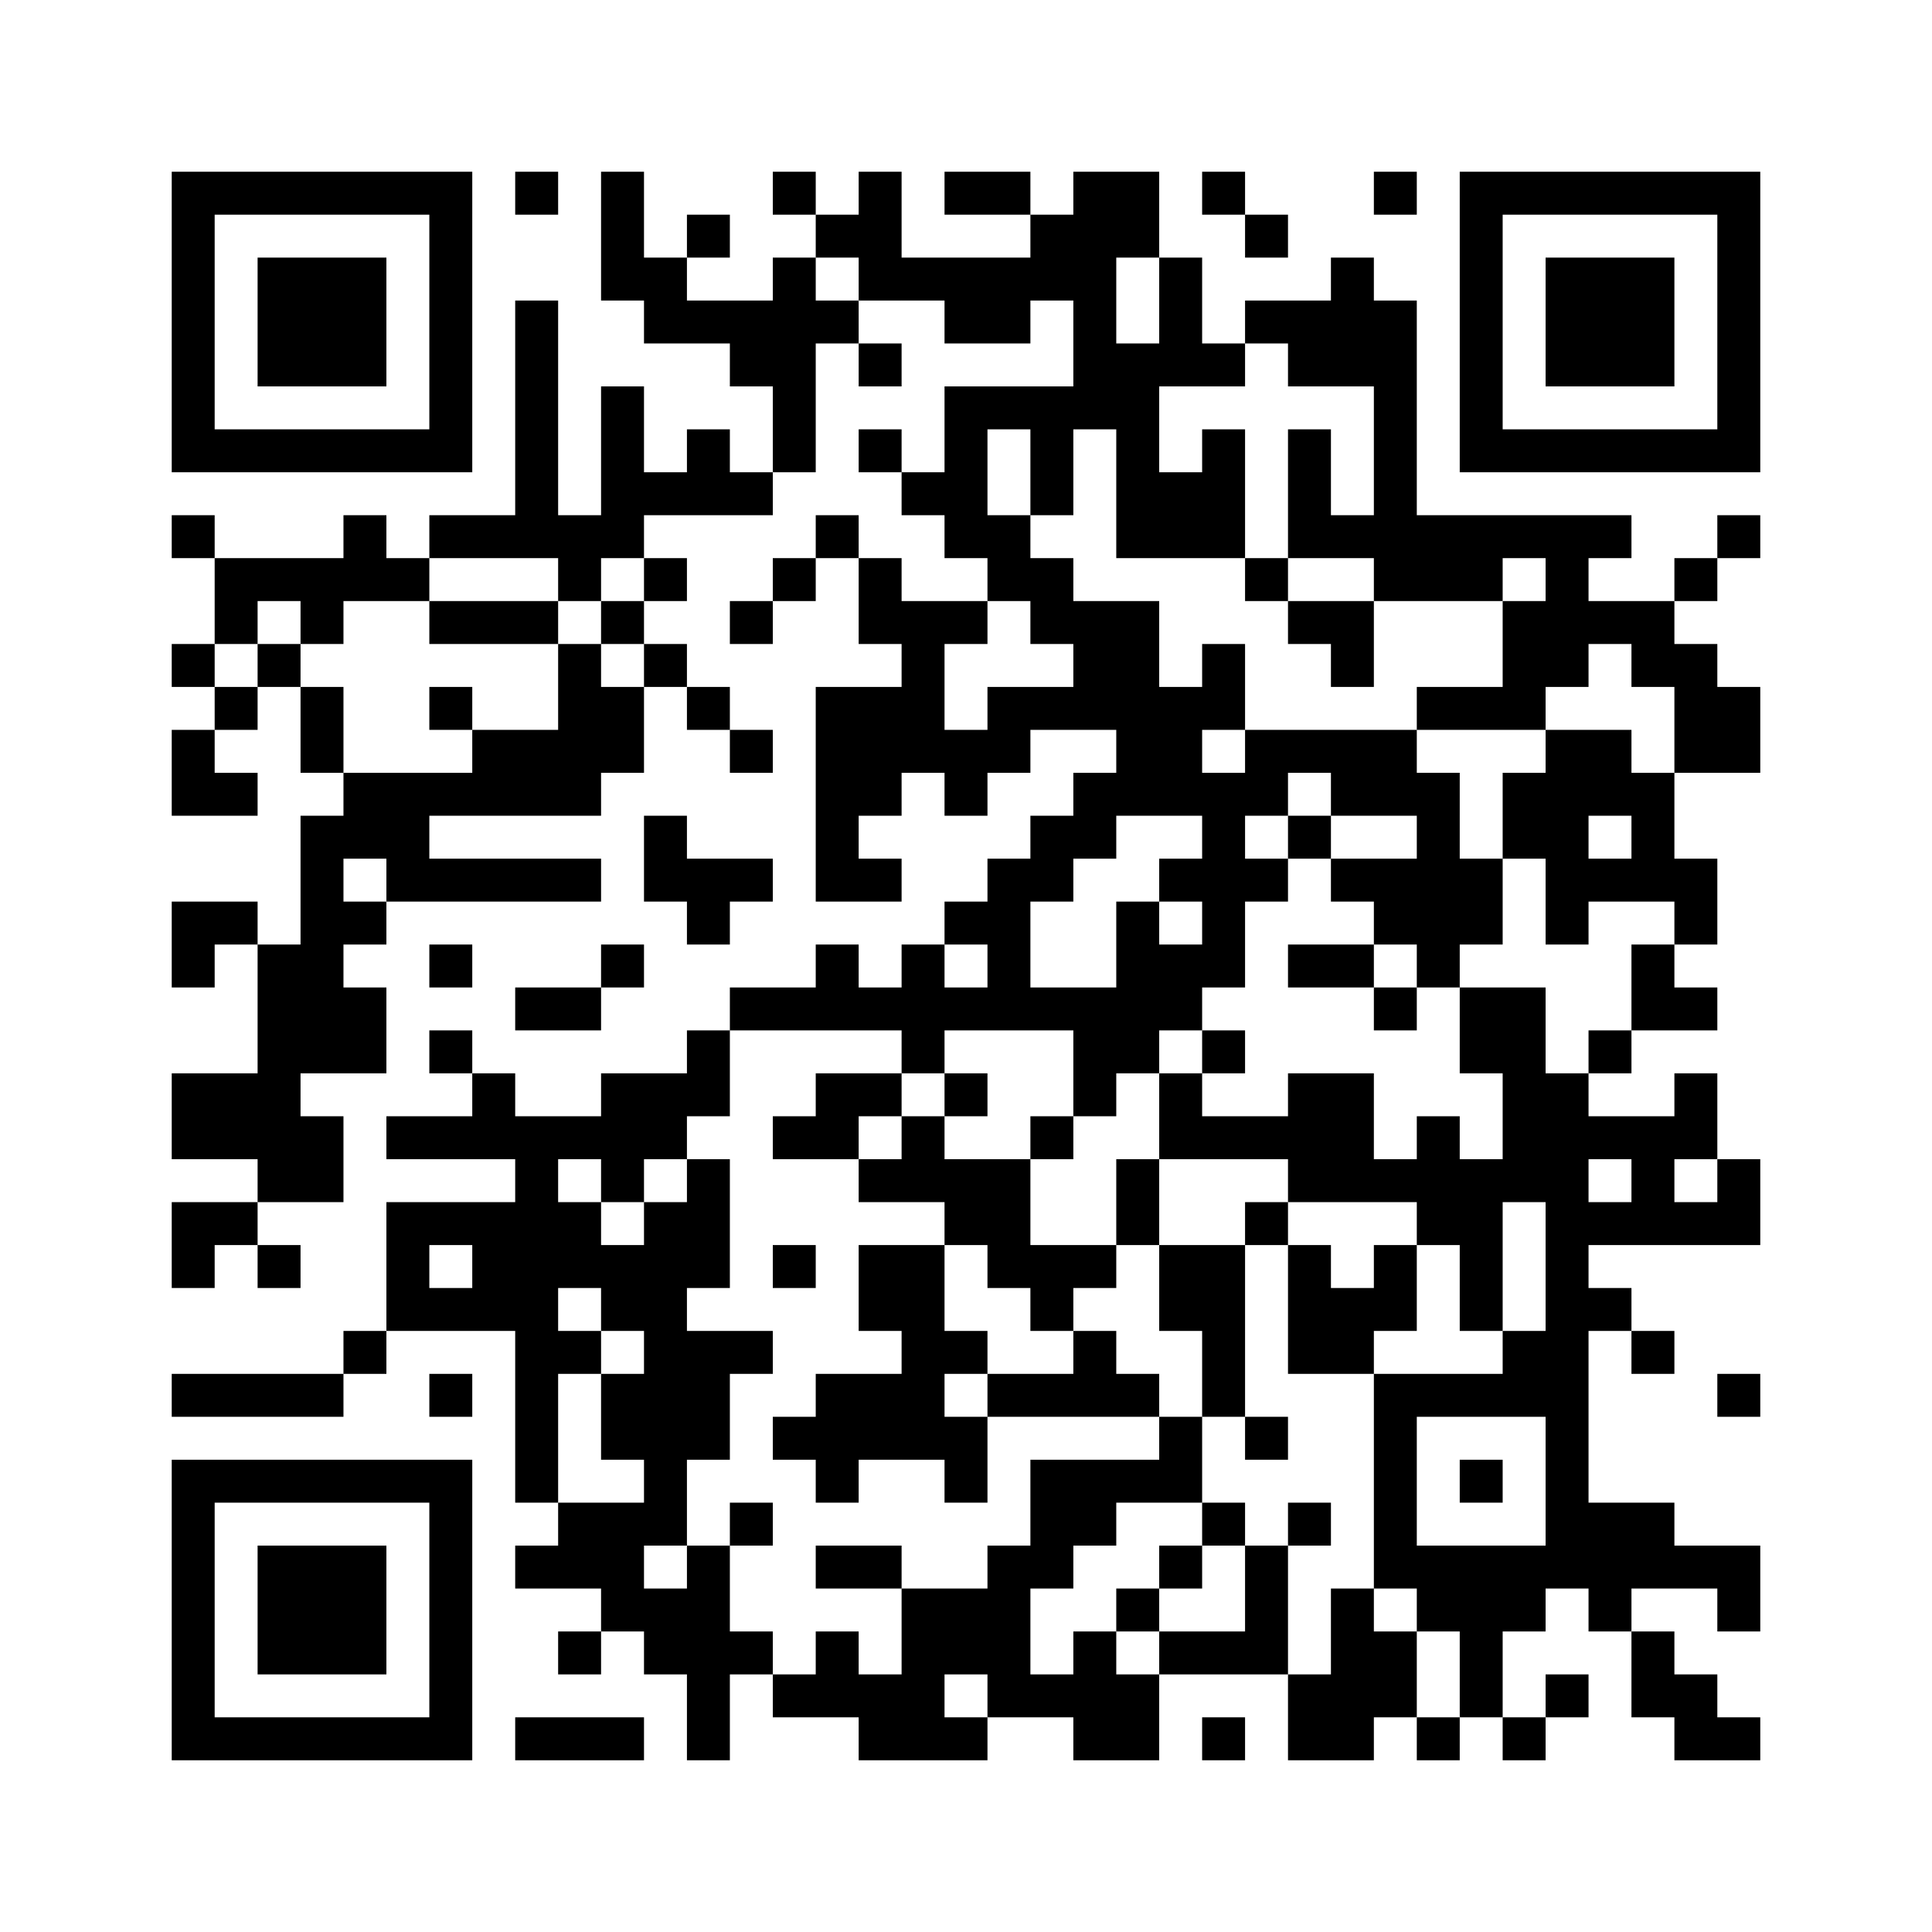 ﻿<?xml version="1.0" encoding="UTF-8"?>
<!DOCTYPE svg PUBLIC "-//W3C//DTD SVG 1.1//EN" "http://www.w3.org/Graphics/SVG/1.1/DTD/svg11.dtd">
<svg xmlns="http://www.w3.org/2000/svg" version="1.1" viewBox="0 0 45 45" stroke="none">
	<rect width="100%" height="100%" fill="#ffffff"/>
	<path d="M4,4h7v1h-7z M12,4h1v1h-1z M14,4h1v3h-1z M18,4h1v1h-1z M20,4h1v3h-1z M22,4h2v1h-2z M25,4h1v6h-1z M26,4h1v2h-1z M28,4h1v1h-1z M32,4h1v1h-1z M34,4h7v1h-7z M4,5h1v6h-1z M10,5h1v6h-1z M16,5h1v1h-1z M19,5h1v1h-1z M24,5h1v2h-1z M29,5h1v1h-1z M34,5h1v6h-1z M40,5h1v6h-1z M6,6h3v3h-3z M15,6h1v2h-1z M18,6h1v5h-1z M21,6h3v1h-3z M27,6h1v3h-1z M31,6h1v3h-1z M36,6h3v3h-3z M12,7h1v6h-1z M16,7h2v1h-2z M19,7h1v1h-1z M22,7h2v1h-2z M29,7h2v1h-2z M32,7h1v7h-1z M17,8h1v1h-1z M20,8h1v1h-1z M26,8h1v5h-1z M28,8h1v1h-1z M30,8h1v1h-1z M14,9h1v4h-1z M22,9h1v4h-1z M23,9h2v1h-2z M5,10h5v1h-5z M16,10h1v2h-1z M20,10h1v1h-1z M24,10h1v2h-1z M28,10h1v3h-1z M30,10h1v3h-1z M35,10h5v1h-5z M15,11h1v1h-1z M17,11h1v1h-1z M21,11h1v1h-1z M27,11h1v2h-1z M4,12h1v1h-1z M8,12h1v2h-1z M10,12h2v1h-2z M13,12h1v2h-1z M19,12h1v1h-1z M23,12h1v2h-1z M31,12h1v1h-1z M33,12h5v1h-5z M40,12h1v1h-1z M5,13h3v1h-3z M9,13h1v1h-1z M15,13h1v1h-1z M18,13h1v1h-1z M20,13h1v2h-1z M24,13h1v2h-1z M29,13h1v1h-1z M33,13h2v1h-2z M36,13h1v3h-1z M39,13h1v1h-1z M5,14h1v1h-1z M7,14h1v1h-1z M10,14h3v1h-3z M14,14h1v1h-1z M17,14h1v1h-1z M21,14h1v4h-1z M22,14h1v1h-1z M25,14h2v3h-2z M30,14h2v1h-2z M35,14h1v3h-1z M37,14h2v1h-2z M4,15h1v1h-1z M6,15h1v1h-1z M13,15h1v4h-1z M15,15h1v1h-1z M28,15h1v2h-1z M31,15h1v1h-1z M38,15h2v1h-2z M5,16h1v1h-1z M7,16h1v2h-1z M10,16h1v1h-1z M14,16h1v2h-1z M16,16h1v1h-1z M19,16h2v3h-2z M23,16h2v1h-2z M27,16h1v3h-1z M33,16h2v1h-2z M39,16h2v2h-2z M4,17h1v2h-1z M11,17h2v2h-2z M17,17h1v1h-1z M22,17h2v1h-2z M26,17h1v2h-1z M29,17h4v1h-4z M36,17h1v5h-1z M37,17h1v2h-1z M5,18h1v1h-1z M8,18h2v2h-2z M10,18h1v1h-1z M22,18h1v1h-1z M25,18h1v2h-1z M28,18h1v5h-1z M29,18h1v1h-1z M31,18h3v1h-3z M35,18h1v2h-1z M38,18h1v3h-1z M7,19h1v6h-1z M15,19h1v2h-1z M19,19h1v2h-1z M24,19h1v2h-1z M30,19h1v1h-1z M33,19h1v4h-1z M9,20h5v1h-5z M16,20h2v1h-2z M20,20h1v1h-1z M23,20h1v4h-1z M27,20h1v1h-1z M29,20h1v1h-1z M31,20h2v1h-2z M34,20h1v2h-1z M37,20h1v1h-1z M39,20h1v2h-1z M4,21h2v1h-2z M8,21h1v1h-1z M16,21h1v1h-1z M22,21h1v1h-1z M26,21h1v4h-1z M32,21h1v1h-1z M4,22h1v1h-1z M6,22h1v6h-1z M10,22h1v1h-1z M14,22h1v1h-1z M19,22h1v2h-1z M21,22h1v3h-1z M27,22h1v2h-1z M30,22h2v1h-2z M38,22h1v2h-1z M8,23h1v2h-1z M12,23h2v1h-2z M17,23h2v1h-2z M20,23h1v1h-1z M22,23h1v1h-1z M24,23h2v1h-2z M32,23h1v1h-1z M34,23h2v2h-2z M39,23h1v1h-1z M10,24h1v1h-1z M16,24h1v2h-1z M25,24h1v2h-1z M28,24h1v1h-1z M37,24h1v1h-1z M4,25h2v2h-2z M11,25h1v2h-1z M14,25h2v2h-2z M19,25h2v1h-2z M22,25h1v1h-1z M27,25h1v2h-1z M30,25h2v3h-2z M35,25h2v3h-2z M39,25h1v2h-1z M7,26h1v2h-1z M9,26h2v1h-2z M12,26h1v9h-1z M13,26h1v1h-1z M18,26h2v1h-2z M21,26h1v2h-1z M24,26h1v1h-1z M28,26h2v1h-2z M33,26h1v3h-1z M37,26h2v1h-2z M14,27h1v1h-1z M16,27h1v3h-1z M20,27h1v1h-1z M22,27h2v2h-2z M26,27h1v2h-1z M32,27h1v1h-1z M34,27h1v4h-1z M38,27h1v2h-1z M40,27h1v2h-1z M4,28h2v1h-2z M9,28h3v1h-3z M13,28h1v2h-1z M15,28h1v8h-1z M29,28h1v1h-1z M36,28h1v9h-1z M37,28h1v1h-1z M39,28h1v1h-1z M4,29h1v1h-1z M6,29h1v1h-1z M9,29h1v2h-1z M11,29h1v2h-1z M14,29h1v2h-1z M18,29h1v1h-1z M20,29h2v2h-2z M23,29h3v1h-3z M27,29h2v2h-2z M30,29h1v3h-1z M32,29h1v2h-1z M10,30h1v1h-1z M24,30h1v1h-1z M31,30h1v2h-1z M37,30h1v1h-1z M8,31h1v1h-1z M13,31h1v1h-1z M16,31h1v3h-1z M17,31h1v1h-1z M21,31h1v3h-1z M22,31h1v1h-1z M25,31h1v2h-1z M28,31h1v2h-1z M35,31h1v2h-1z M38,31h1v1h-1z M4,32h4v1h-4z M10,32h1v1h-1z M14,32h1v2h-1z M19,32h2v2h-2z M23,32h2v1h-2z M26,32h1v1h-1z M32,32h1v5h-1z M33,32h2v1h-2z M40,32h1v1h-1z M18,33h1v1h-1z M22,33h1v2h-1z M27,33h1v2h-1z M29,33h1v1h-1z M4,34h7v1h-7z M19,34h1v1h-1z M24,34h2v2h-2z M26,34h1v1h-1z M34,34h1v1h-1z M4,35h1v6h-1z M10,35h1v6h-1z M13,35h2v2h-2z M17,35h1v1h-1z M28,35h1v1h-1z M30,35h1v1h-1z M37,35h2v2h-2z M6,36h3v3h-3z M12,36h1v1h-1z M16,36h1v5h-1z M19,36h2v1h-2z M23,36h1v4h-1z M24,36h1v1h-1z M27,36h1v1h-1z M29,36h1v3h-1z M33,36h3v2h-3z M39,36h2v1h-2z M14,37h2v1h-2z M21,37h2v2h-2z M26,37h1v1h-1z M31,37h1v4h-1z M37,37h1v1h-1z M40,37h1v1h-1z M13,38h1v1h-1z M15,38h1v1h-1z M17,38h1v1h-1z M19,38h1v2h-1z M25,38h1v3h-1z M27,38h2v1h-2z M32,38h1v2h-1z M34,38h1v2h-1z M38,38h1v2h-1z M18,39h1v1h-1z M20,39h2v2h-2z M24,39h1v1h-1z M26,39h1v2h-1z M30,39h1v2h-1z M36,39h1v1h-1z M39,39h1v2h-1z M5,40h5v1h-5z M12,40h3v1h-3z M22,40h1v1h-1z M28,40h1v1h-1z M33,40h1v1h-1z M35,40h1v1h-1z M40,40h1v1h-1z" fill="#000000"/>
</svg>
